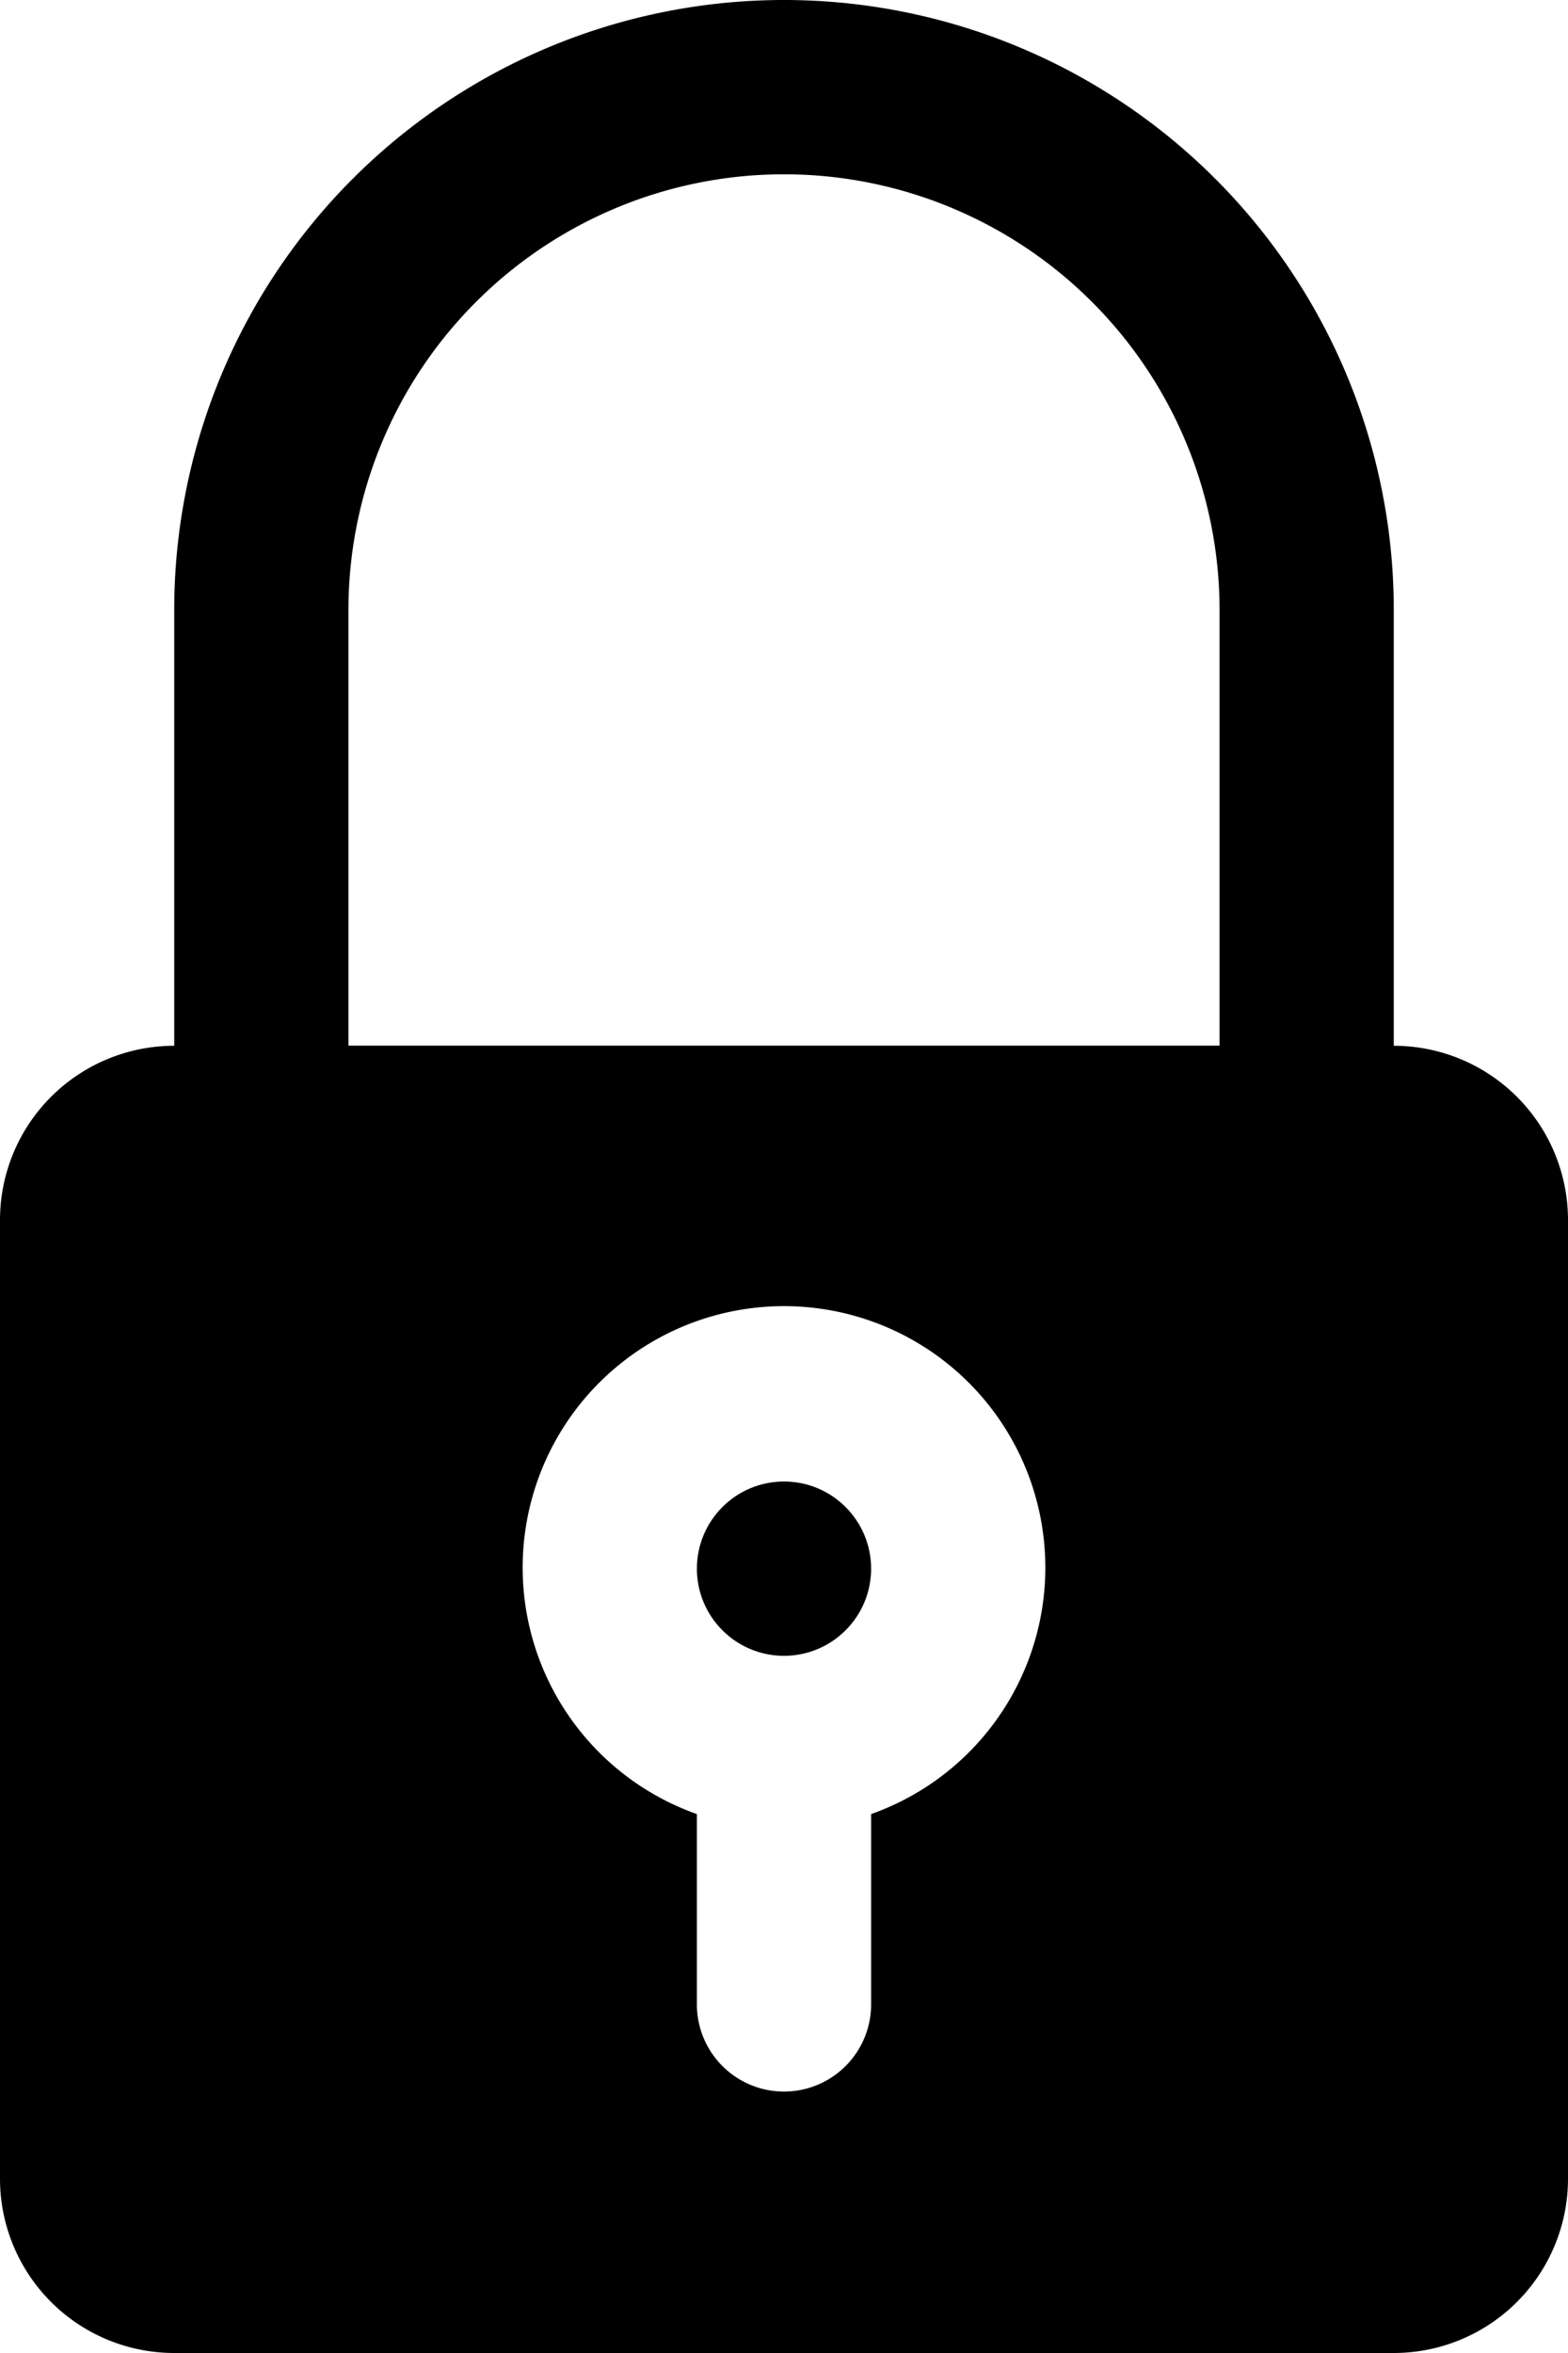 <?xml version="1.0" encoding="UTF-8"?><svg xmlns="http://www.w3.org/2000/svg" xmlns:xlink="http://www.w3.org/1999/xlink" height="27.0" preserveAspectRatio="xMidYMid meet" version="1.0" viewBox="7.0 2.0 18.0 27.0" width="18.0" zoomAndPan="magnify"><g data-name="1" id="change1_1"><path d="M22,16H10a1,1,0,0,1-1-1V9A7,7,0,0,1,23,9v6A1,1,0,0,1,22,16ZM11,14H21V9A5,5,0,0,0,11,9Z" fill="inherit"/><circle cx="16" cy="20" fill="inherit" r="1"/><path d="M23,14H9a2,2,0,0,0-2,2V27a2,2,0,0,0,2,2H23a2,2,0,0,0,2-2V16A2,2,0,0,0,23,14Zm-6,8.816V25a1,1,0,0,1-2,0V22.816a3,3,0,1,1,2,0Z" fill="inherit"/></g></svg>